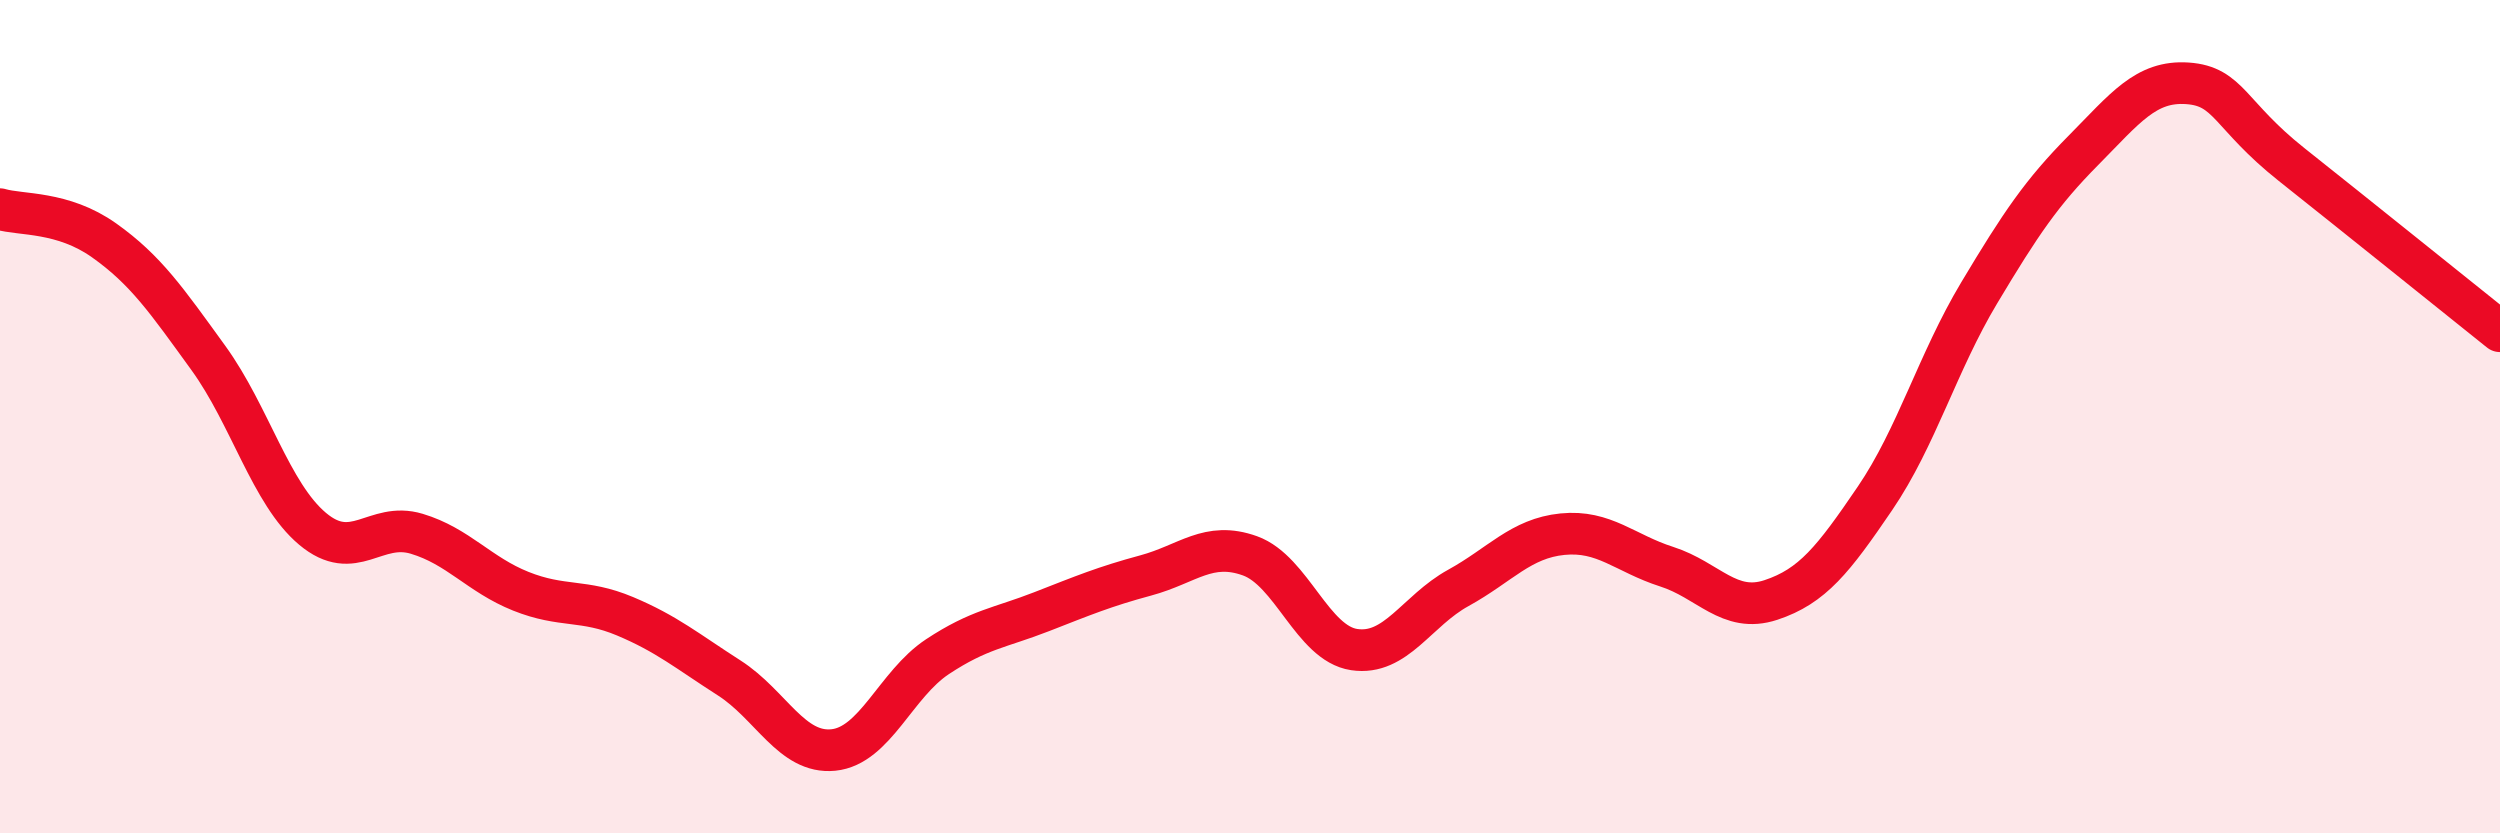 
    <svg width="60" height="20" viewBox="0 0 60 20" xmlns="http://www.w3.org/2000/svg">
      <path
        d="M 0,5.02 C 0.5,5.17 1.5,5.06 2.5,5.77 C 3.5,6.48 4,7.21 5,8.59 C 6,9.97 6.5,11.85 7.5,12.69 C 8.5,13.53 9,12.51 10,12.81 C 11,13.11 11.5,13.79 12.5,14.19 C 13.5,14.59 14,14.37 15,14.79 C 16,15.21 16.5,15.63 17.5,16.27 C 18.5,16.91 19,18.1 20,18 C 21,17.9 21.5,16.42 22.5,15.76 C 23.5,15.1 24,15.07 25,14.68 C 26,14.29 26.5,14.08 27.5,13.81 C 28.5,13.54 29,12.98 30,13.34 C 31,13.7 31.5,15.44 32.5,15.59 C 33.5,15.74 34,14.66 35,14.11 C 36,13.56 36.5,12.92 37.5,12.82 C 38.5,12.72 39,13.28 40,13.6 C 41,13.92 41.5,14.73 42.5,14.4 C 43.5,14.07 44,13.43 45,11.96 C 46,10.49 46.5,8.7 47.5,7.03 C 48.5,5.36 49,4.62 50,3.61 C 51,2.6 51.5,1.93 52.5,2 C 53.5,2.07 53.5,2.76 55,3.95 C 56.5,5.14 59,7.15 60,7.95L60 20L0 20Z"
        fill="#EB0A25"
        opacity="0.1"
        stroke-linecap="round"
        stroke-linejoin="round"
      />
      <path
        d="M 0,5.02 C 0.5,5.17 1.5,5.06 2.5,5.77 C 3.5,6.48 4,7.21 5,8.59 C 6,9.97 6.5,11.85 7.5,12.69 C 8.5,13.53 9,12.51 10,12.81 C 11,13.11 11.5,13.79 12.5,14.19 C 13.5,14.59 14,14.37 15,14.79 C 16,15.21 16.5,15.63 17.5,16.27 C 18.5,16.91 19,18.1 20,18 C 21,17.9 21.5,16.42 22.5,15.76 C 23.5,15.1 24,15.07 25,14.68 C 26,14.29 26.5,14.08 27.5,13.81 C 28.5,13.54 29,12.98 30,13.34 C 31,13.7 31.5,15.44 32.5,15.59 C 33.5,15.74 34,14.66 35,14.11 C 36,13.56 36.5,12.92 37.5,12.82 C 38.5,12.72 39,13.28 40,13.6 C 41,13.92 41.5,14.73 42.5,14.4 C 43.5,14.07 44,13.43 45,11.96 C 46,10.49 46.5,8.7 47.5,7.03 C 48.5,5.36 49,4.62 50,3.61 C 51,2.6 51.5,1.93 52.5,2 C 53.5,2.07 53.5,2.76 55,3.95 C 56.5,5.14 59,7.15 60,7.95"
        stroke="#EB0A25"
        stroke-width="1"
        fill="none"
        stroke-linecap="round"
        stroke-linejoin="round"
      />
    </svg>
  
